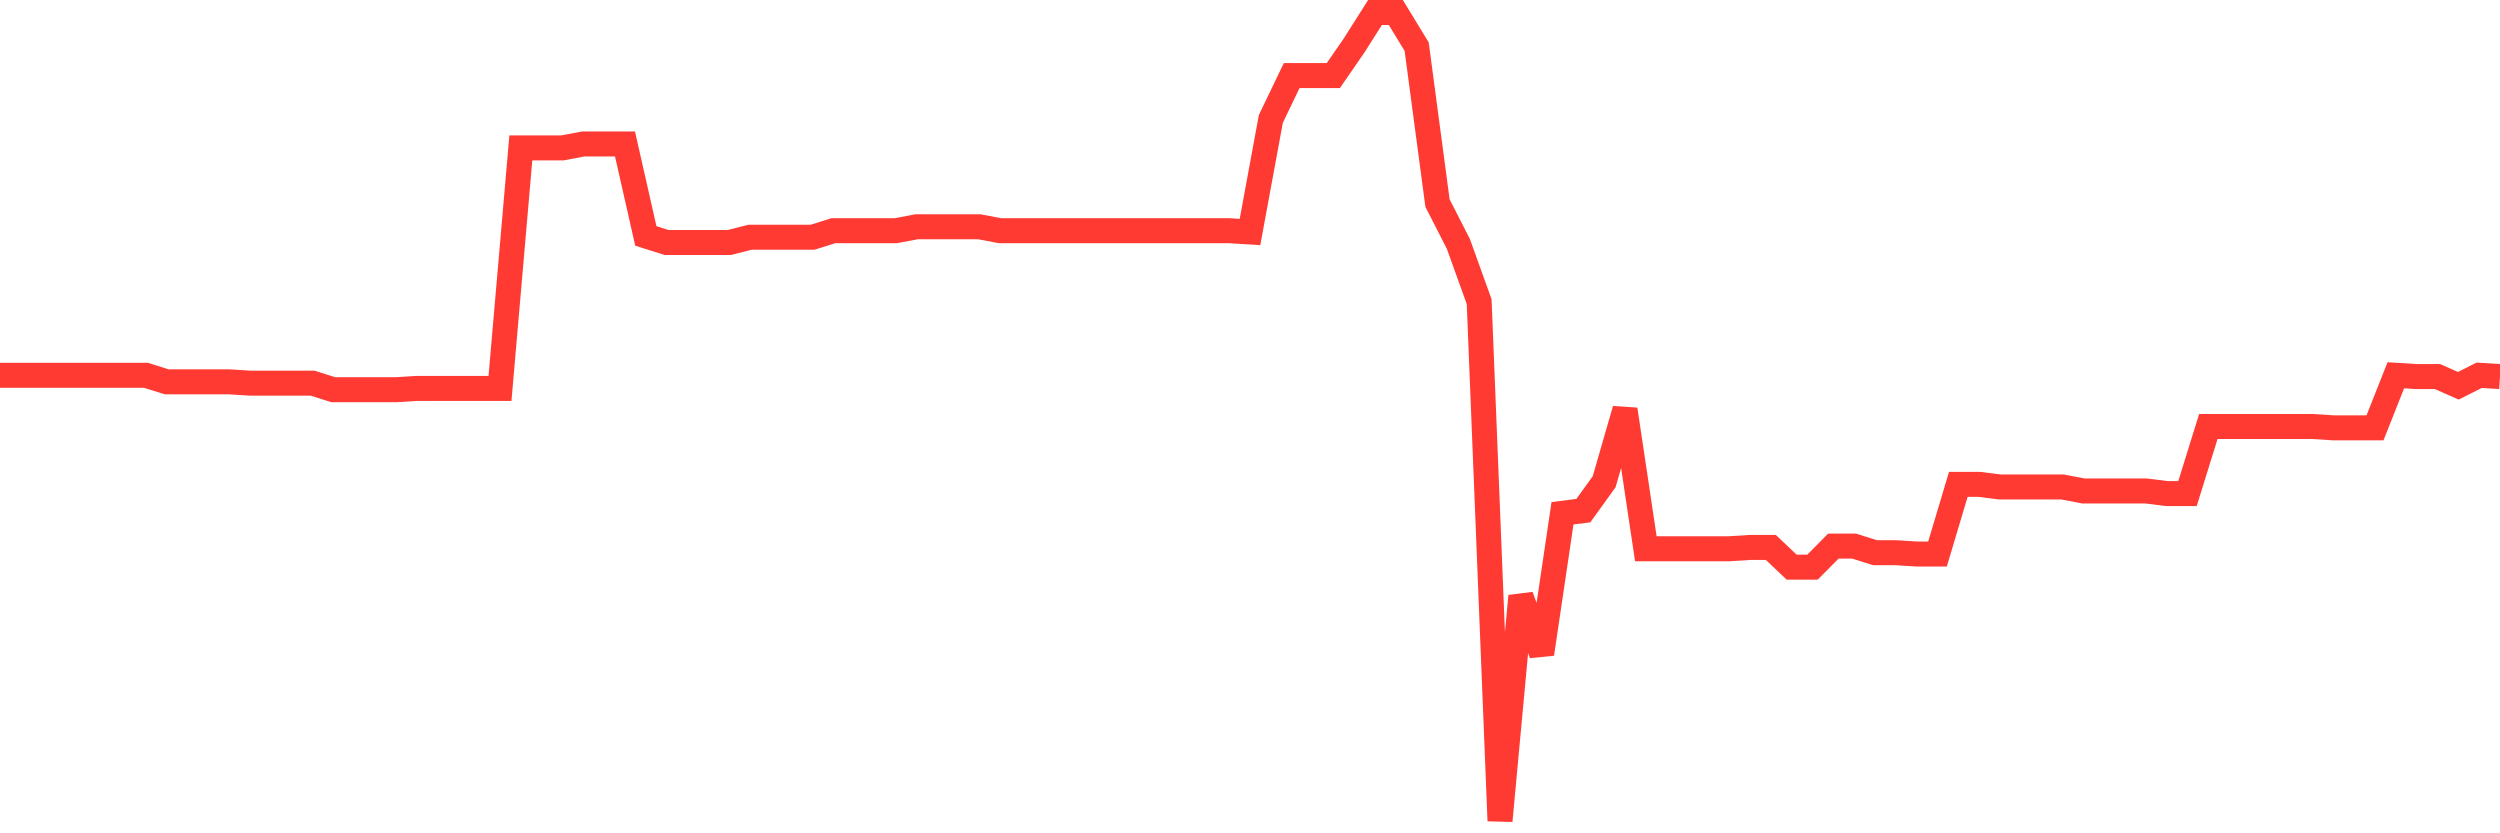 <svg
  xmlns="http://www.w3.org/2000/svg"
  xmlns:xlink="http://www.w3.org/1999/xlink"
  width="120"
  height="40"
  viewBox="0 0 120 40"
  preserveAspectRatio="none"
>
  <polyline
    points="0,18.013 1,18.013 2,18.013 3,18.013 4,18.013 5,18.013 6,18.013 7,18.013 8,18.328 9,18.328 10,18.328 11,18.328 12,18.391 13,18.391 14,18.391 15,18.391 16,18.707 17,18.707 18,18.707 19,18.707 20,18.644 21,18.644 22,18.644 23,18.644 24,18.644 25,7.098 26,7.098 27,7.098 28,6.909 29,6.909 30,6.909 31,11.325 32,11.641 33,11.641 34,11.641 35,11.641 36,11.388 37,11.388 38,11.388 39,11.388 40,11.073 41,11.073 42,11.073 43,11.073 44,10.884 45,10.884 46,10.884 47,10.884 48,11.073 49,11.073 50,11.073 51,11.073 52,11.073 53,11.073 54,11.073 55,11.073 56,11.073 57,11.073 58,11.073 59,11.073 60,11.136 61,5.71 62,3.628 63,3.628 64,3.628 65,2.177 66,0.6 67,0.6 68,2.24 69,9.748 70,11.704 71,14.48 72,39.4 73,28.612 74,31.388 75,24.637 76,24.511 77,23.123 78,19.653 79,26.34 80,26.34 81,26.34 82,26.34 83,26.34 84,26.277 85,26.277 86,27.224 87,27.224 88,26.214 89,26.214 90,26.53 91,26.53 92,26.593 93,26.593 94,23.249 95,23.249 96,23.375 97,23.375 98,23.375 99,23.375 100,23.565 101,23.565 102,23.565 103,23.565 104,23.691 105,23.691 106,20.473 107,20.473 108,20.473 109,20.473 110,20.473 111,20.473 112,20.536 113,20.536 114,20.536 115,18.013 116,18.076 117,18.076 118,18.517 119,18.013 120,18.076"
    fill="none"
    stroke="#ff3a33"
    stroke-width="1.2"
  >
  </polyline>
</svg>